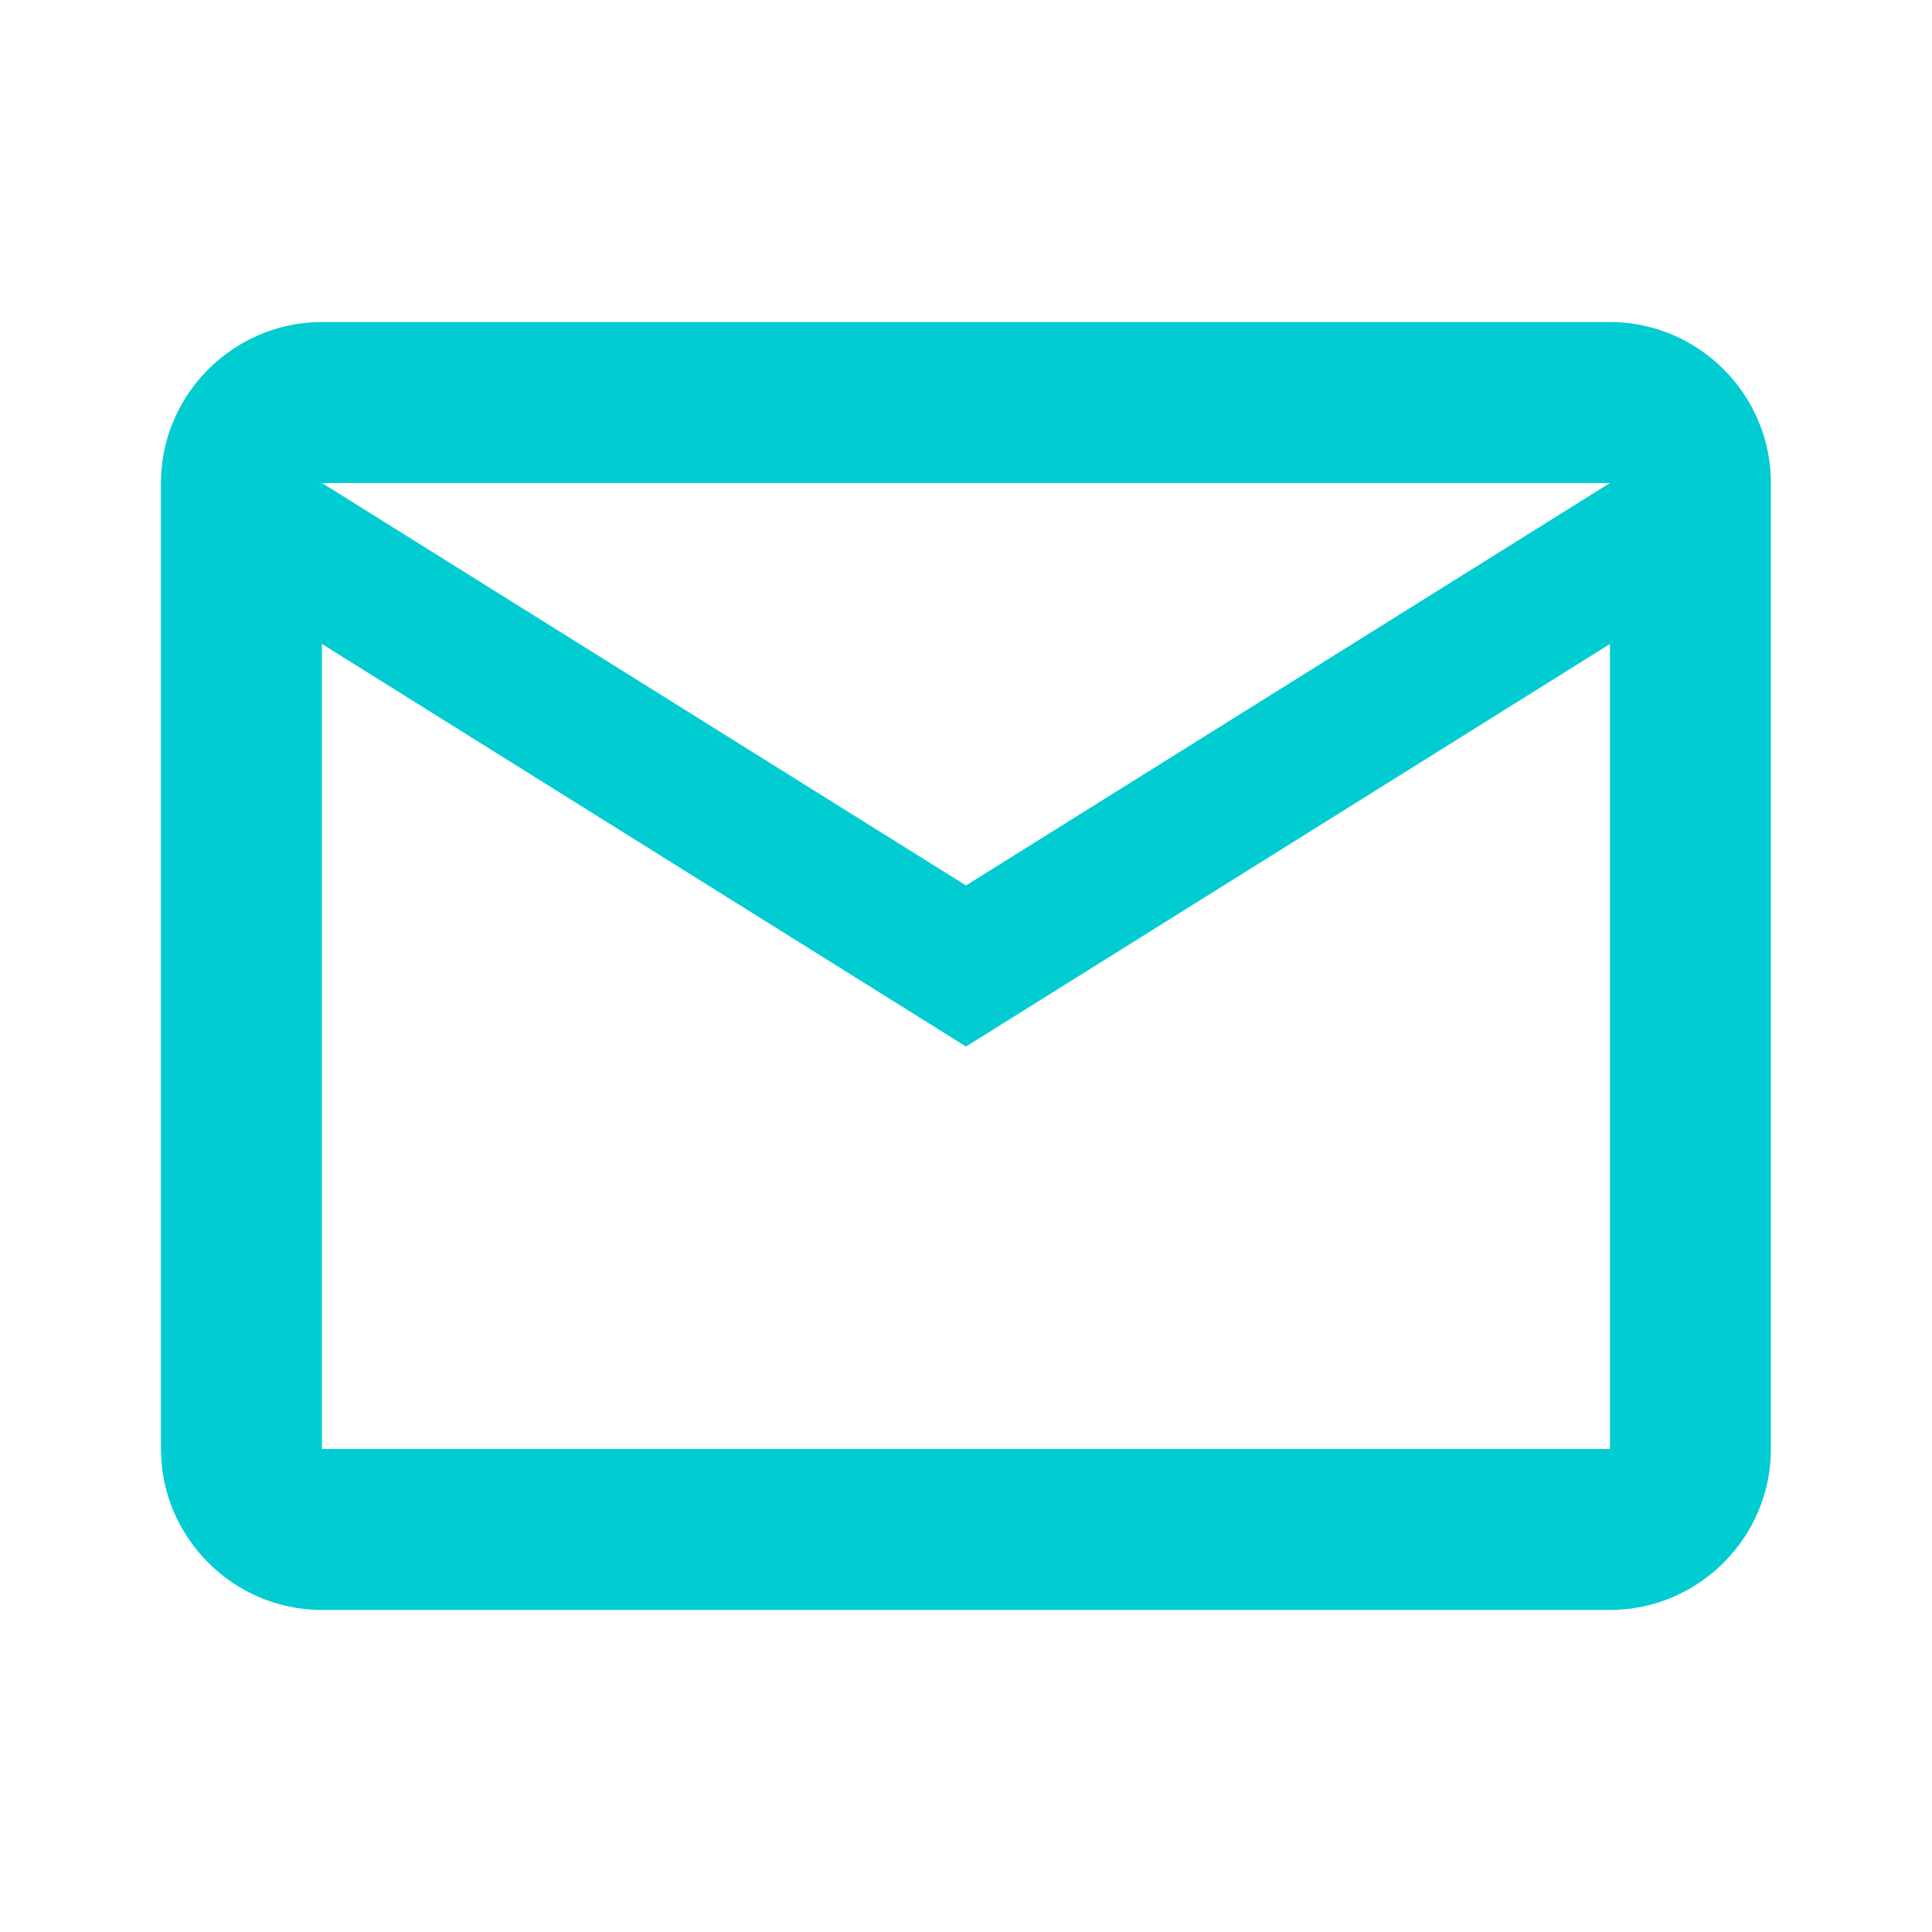 <svg width="16" height="16" viewBox="0 0 16 16" fill="none" xmlns="http://www.w3.org/2000/svg">
<path fill-rule="evenodd" clip-rule="evenodd" d="M14.666 4C14.666 3.267 14.066 2.667 13.333 2.667H2.666C1.933 2.667 1.333 3.267 1.333 4V12C1.333 12.733 1.933 13.333 2.666 13.333H13.333C14.066 13.333 14.666 12.733 14.666 12V4ZM13.333 4L8 7.333L2.666 4H13.333ZM8 8.667L2.666 5.333V12H13.333V5.333L8 8.667Z" fill="#01CCD2"/>
</svg>

